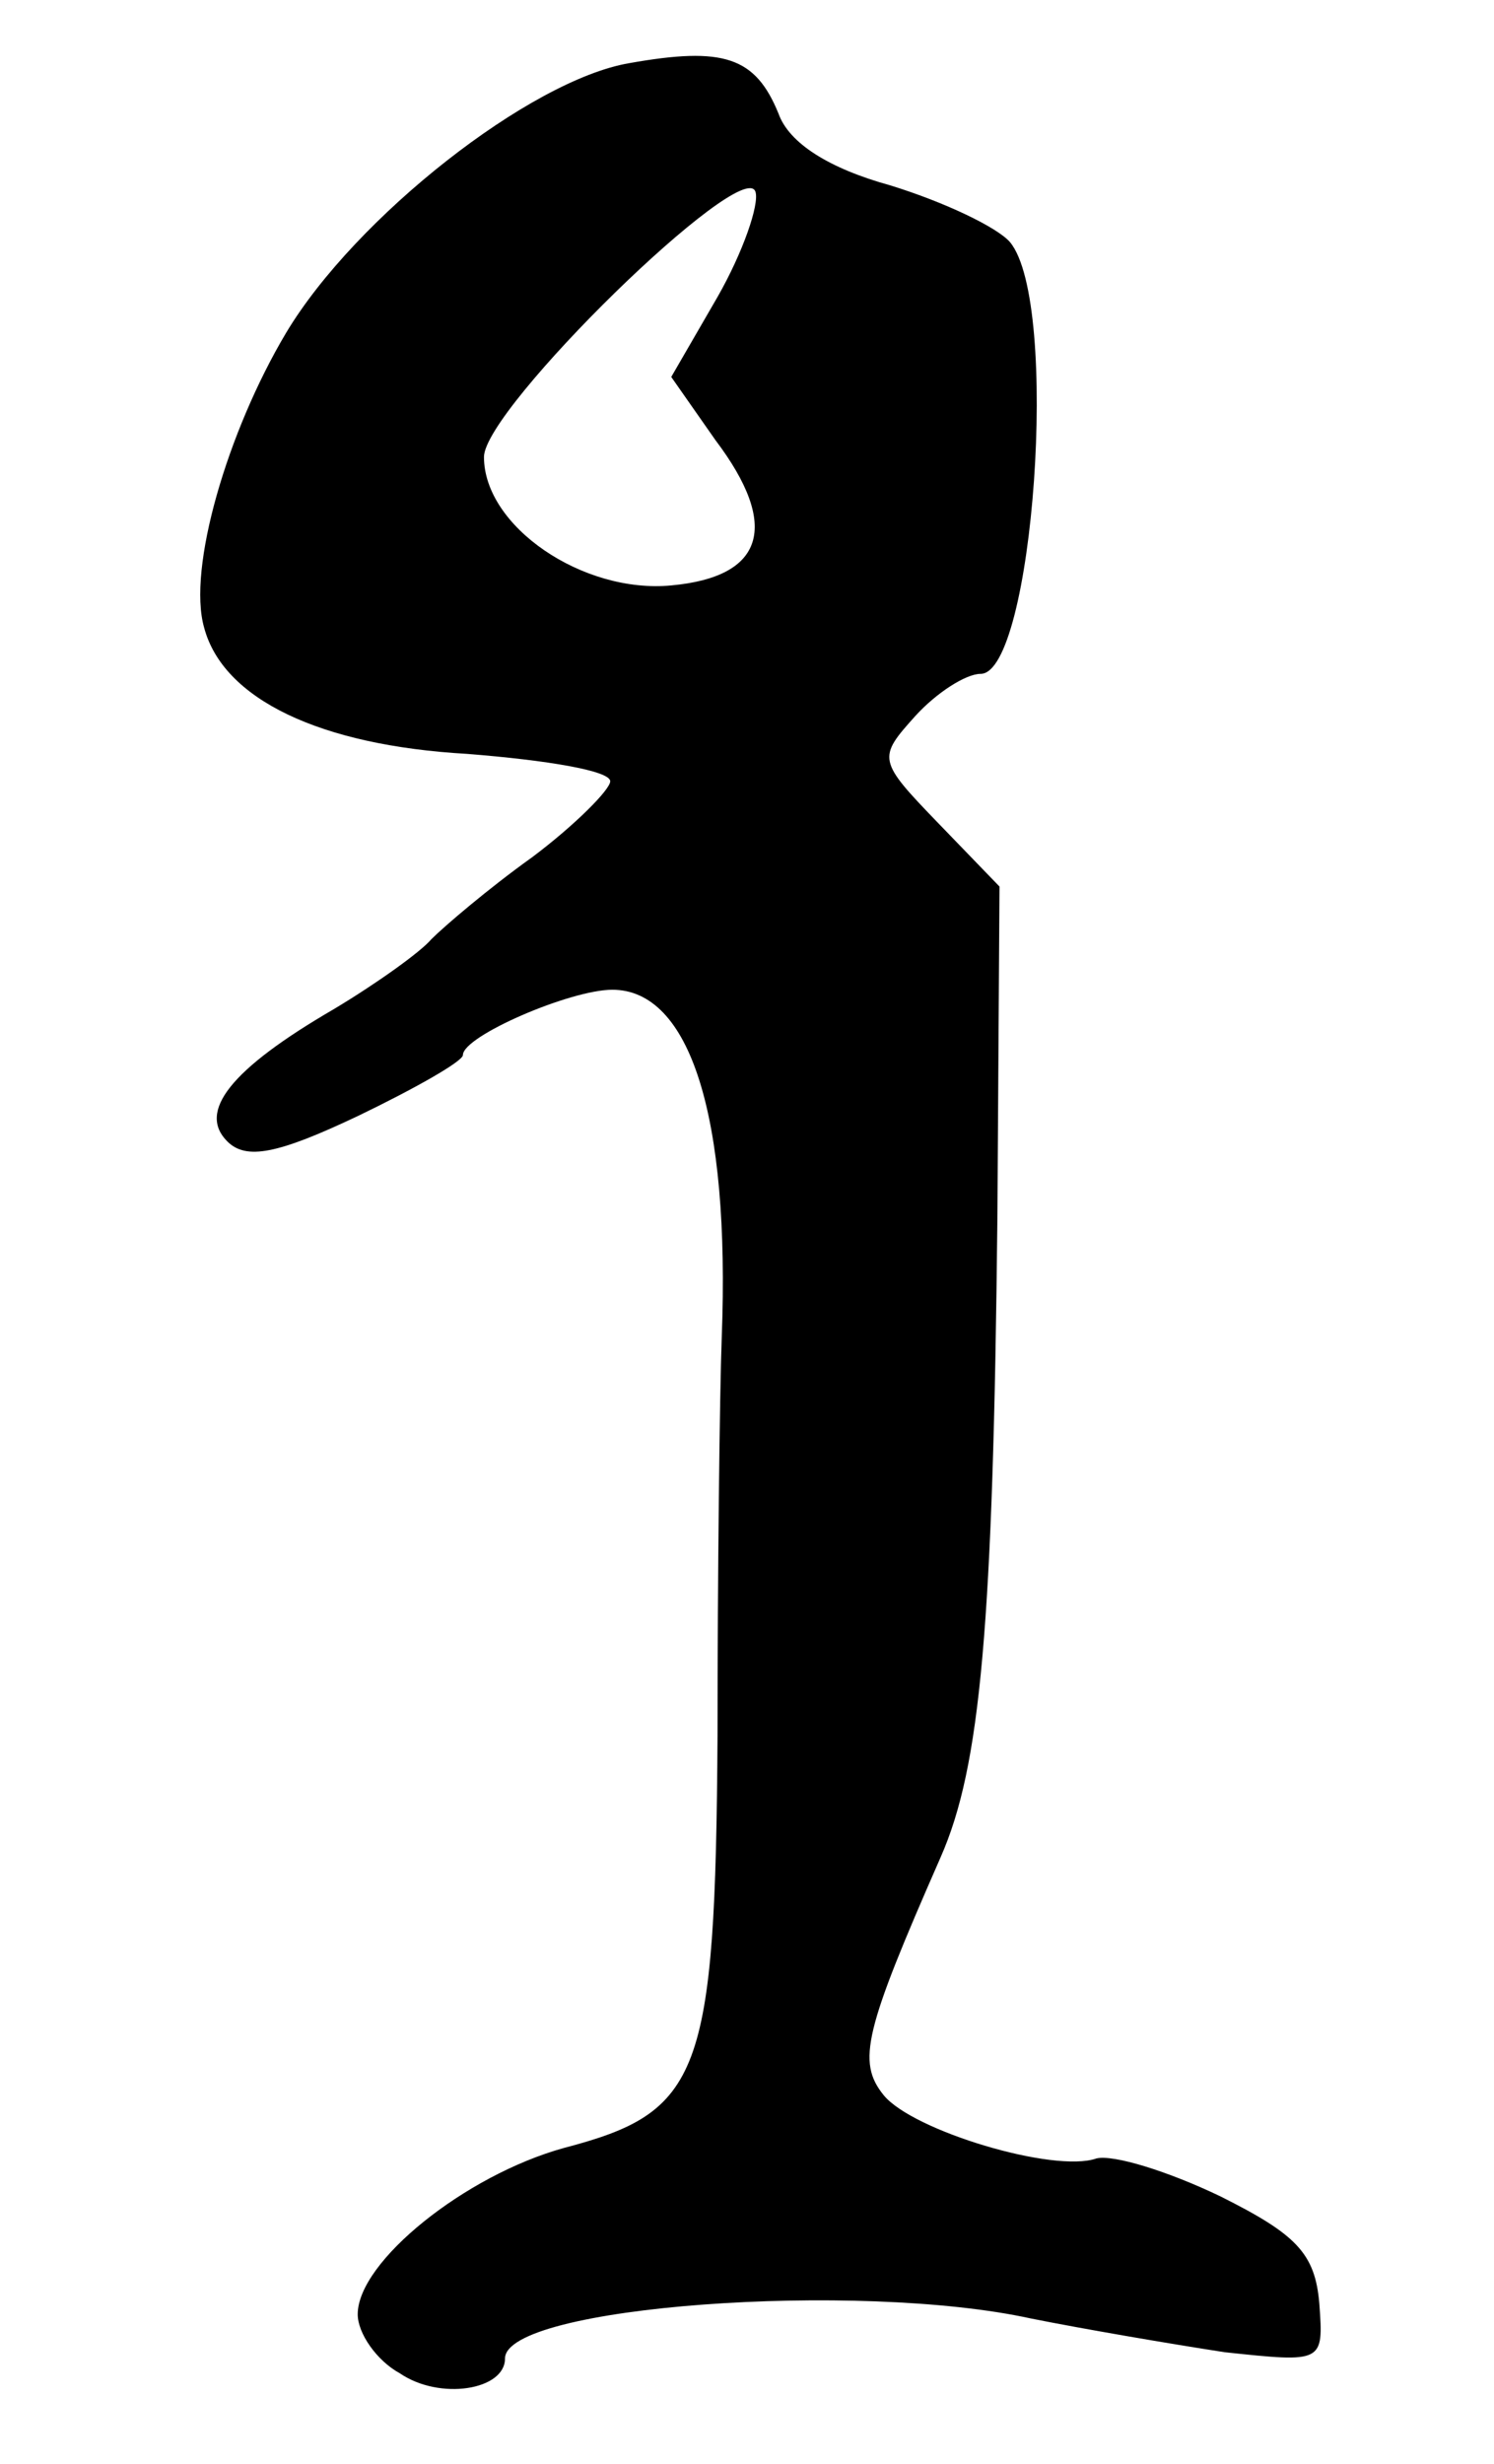<?xml version="1.0" standalone="no"?>
<!DOCTYPE svg PUBLIC "-//W3C//DTD SVG 20010904//EN"
 "http://www.w3.org/TR/2001/REC-SVG-20010904/DTD/svg10.dtd">
<svg version="1.0" xmlns="http://www.w3.org/2000/svg"
 width="71pt" height="117pt" viewBox="0 0 71 117"
 preserveAspectRatio="xMidYMid meet">
<g transform="translate(0,117) scale(0.1,-0.1)"
fill="#000000" stroke="none">
<path d="M299 1140 c-47 -8 -130 -73 -163 -128 -28 -47 -47 -112 -39 -140 9
-34 55 -56 125 -60 38 -3 68 -8 68 -13 0 -4 -17 -21 -37 -36 -21 -15 -42 -33
-48 -39 -5 -6 -26 -21 -46 -33 -50 -29 -65 -49 -51 -63 9 -9 24 -6 62 12 27
13 50 26 50 29 0 9 51 31 71 31 37 0 56 -60 52 -165 -1 -27 -2 -113 -2 -189
-1 -162 -8 -179 -73 -196 -47 -13 -98 -54 -98 -79 0 -9 9 -22 20 -28 19 -13
50 -8 50 7 0 25 168 37 250 19 25 -5 66 -12 92 -16 47 -5 47 -5 45 23 -2 24
-11 33 -47 51 -25 12 -51 20 -59 18 -20 -7 -87 13 -101 30 -13 16 -9 31 27
113 19 43 25 110 27 304 l1 157 -29 30 c-29 30 -29 31 -11 51 10 11 24 20 31
20 25 0 38 176 14 205 -6 7 -31 19 -57 27 -29 8 -48 20 -53 34 -11 27 -26 32
-71 24z m42 -111 l-22 -38 21 -30 c31 -41 23 -65 -21 -69 -42 -4 -89 28 -89
61 0 23 123 143 129 126 2 -6 -6 -29 -18 -50z"/>
</g>
</svg>
